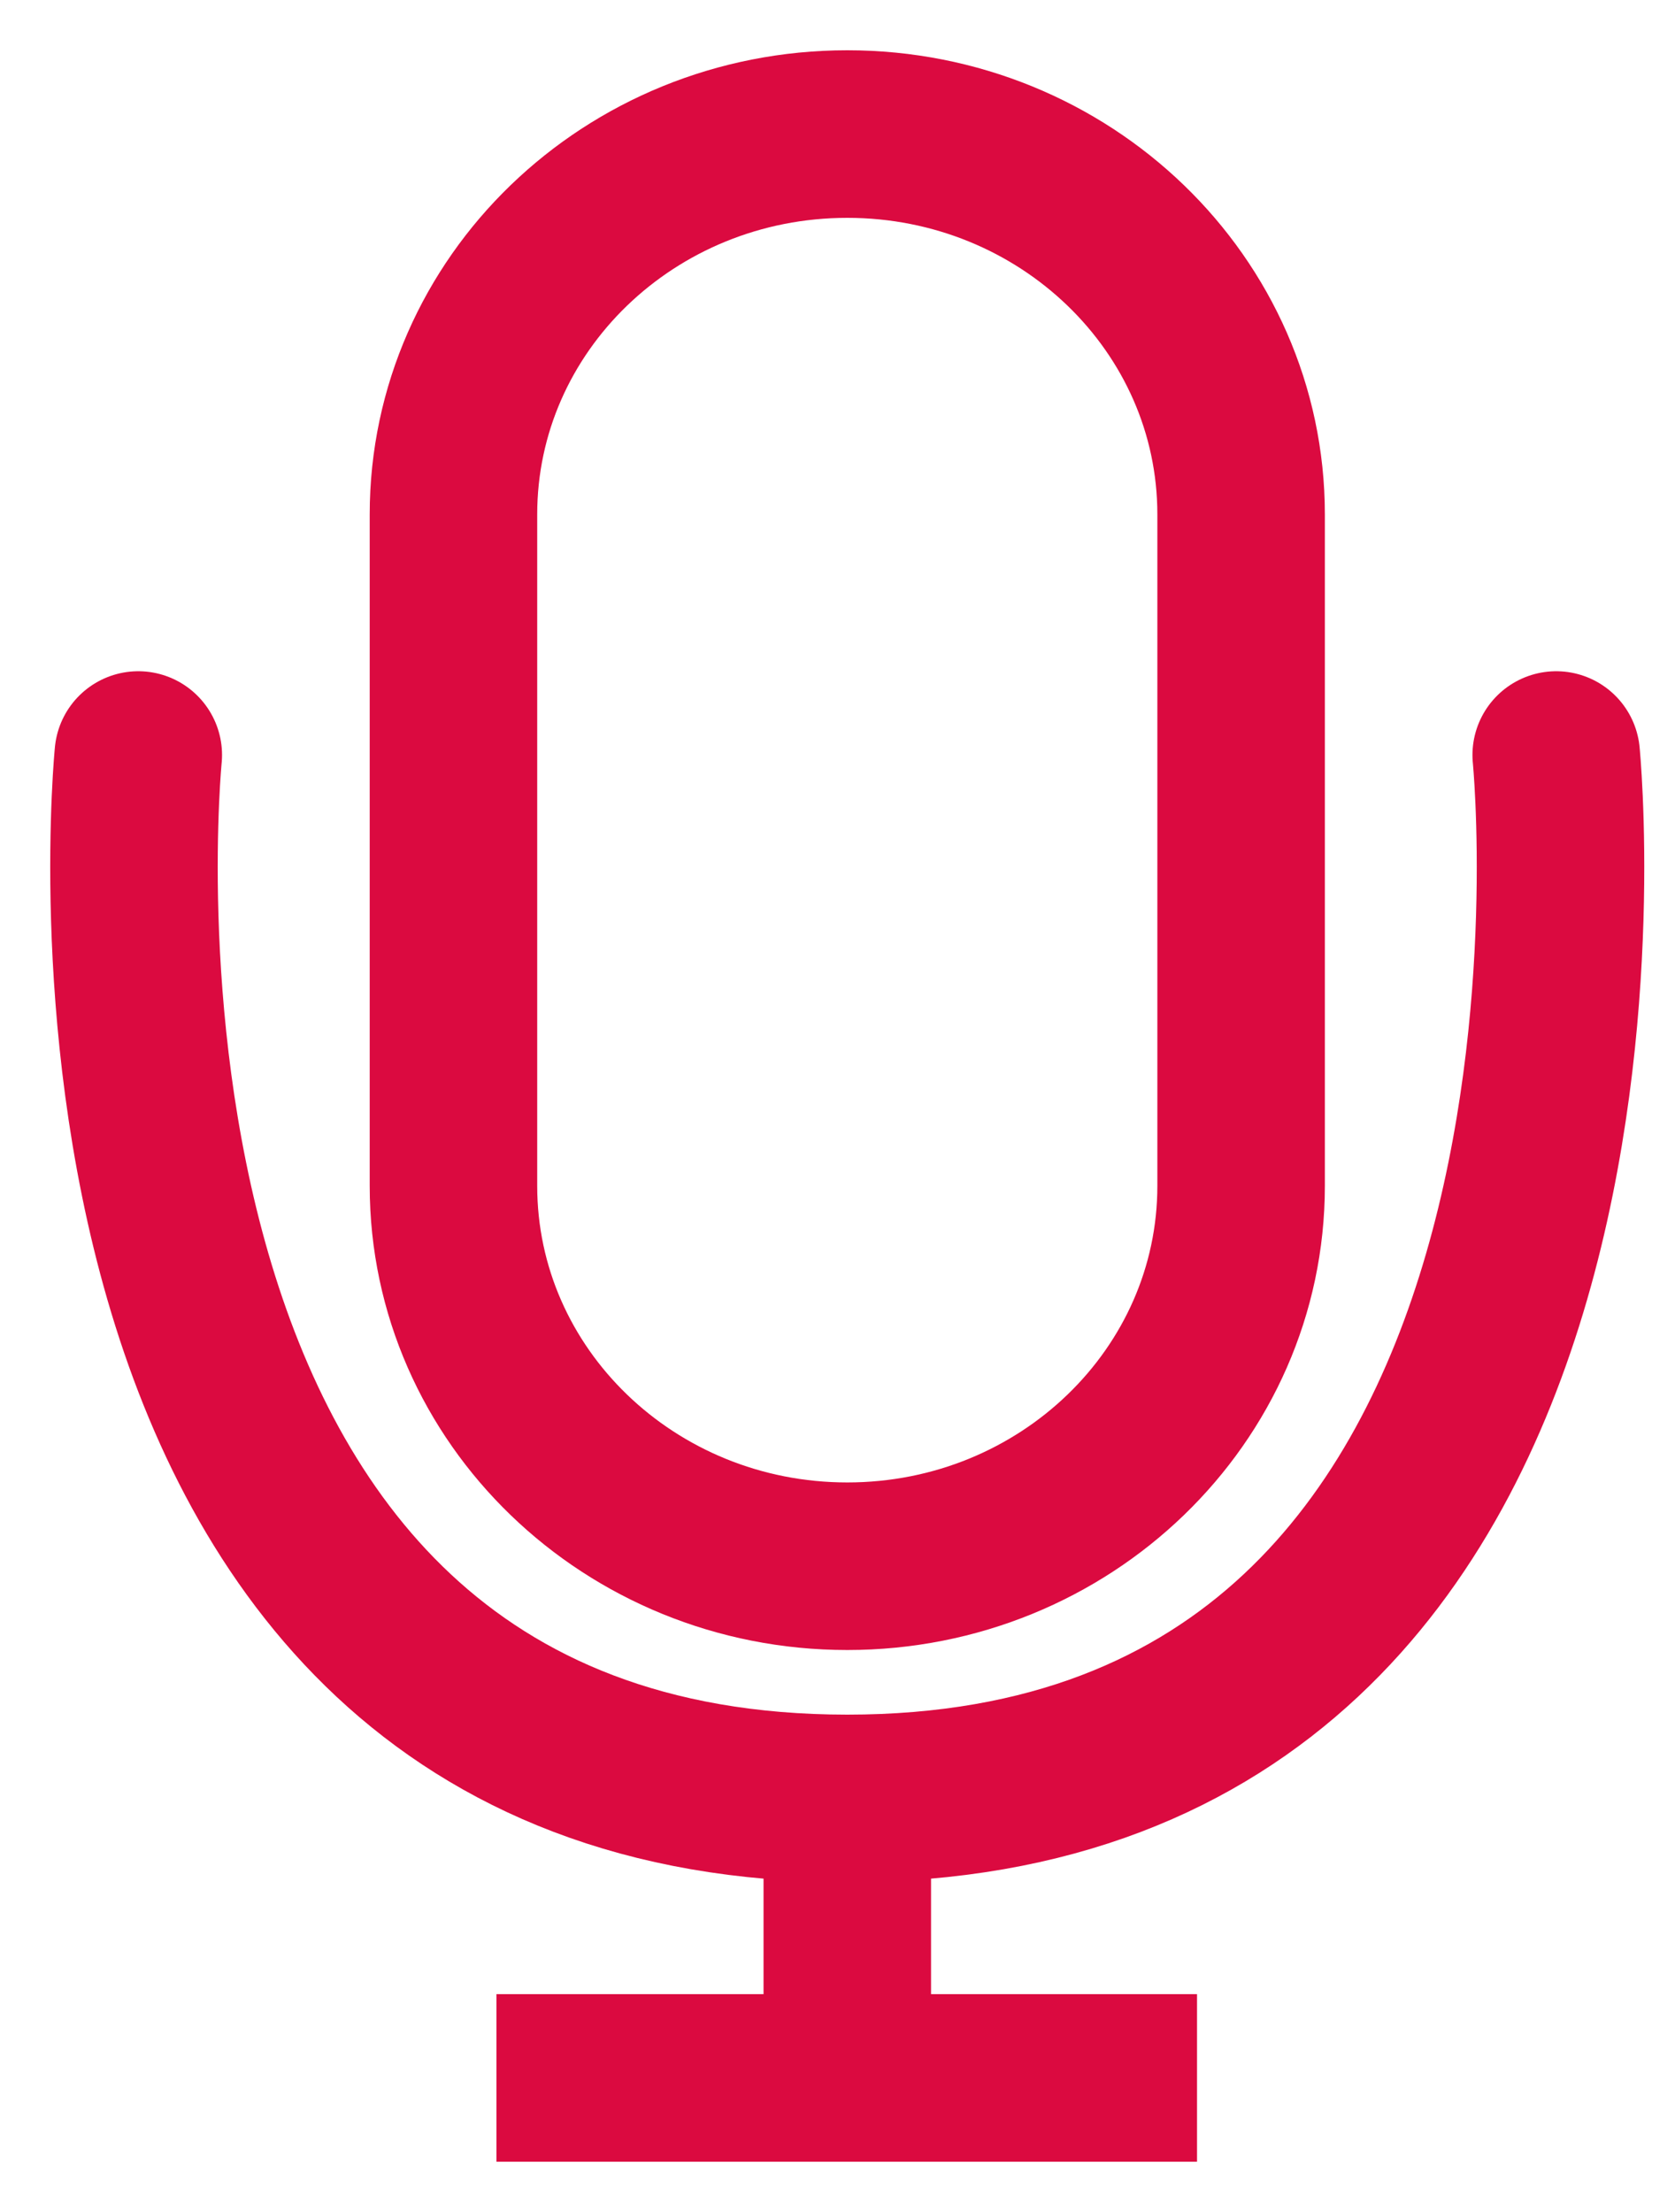 <svg width="25" height="33" viewBox="0 0 25 33" fill="none" xmlns="http://www.w3.org/2000/svg">
<path d="M23.227 11.264C23.227 11.264 24.778 26.83 12.646 26.83C0.513 26.83 2.064 11.264 2.064 11.264M7.41 31H17.866H7.41ZM12.646 26.846V31V26.846Z" stroke="#DB0A40" stroke-width="2.5" stroke-miterlimit="10" stroke-linecap="round"/>
<path d="M18.524 17.691C18.524 20.826 15.891 23.366 12.646 23.366C9.401 23.366 6.768 20.826 6.768 17.691V7.675C6.768 4.539 9.401 2 12.646 2C15.891 2 18.524 4.539 18.524 7.675V17.691Z" stroke="#DB0A40" stroke-width="2.5" stroke-miterlimit="10" stroke-linecap="round"/>
</svg>
